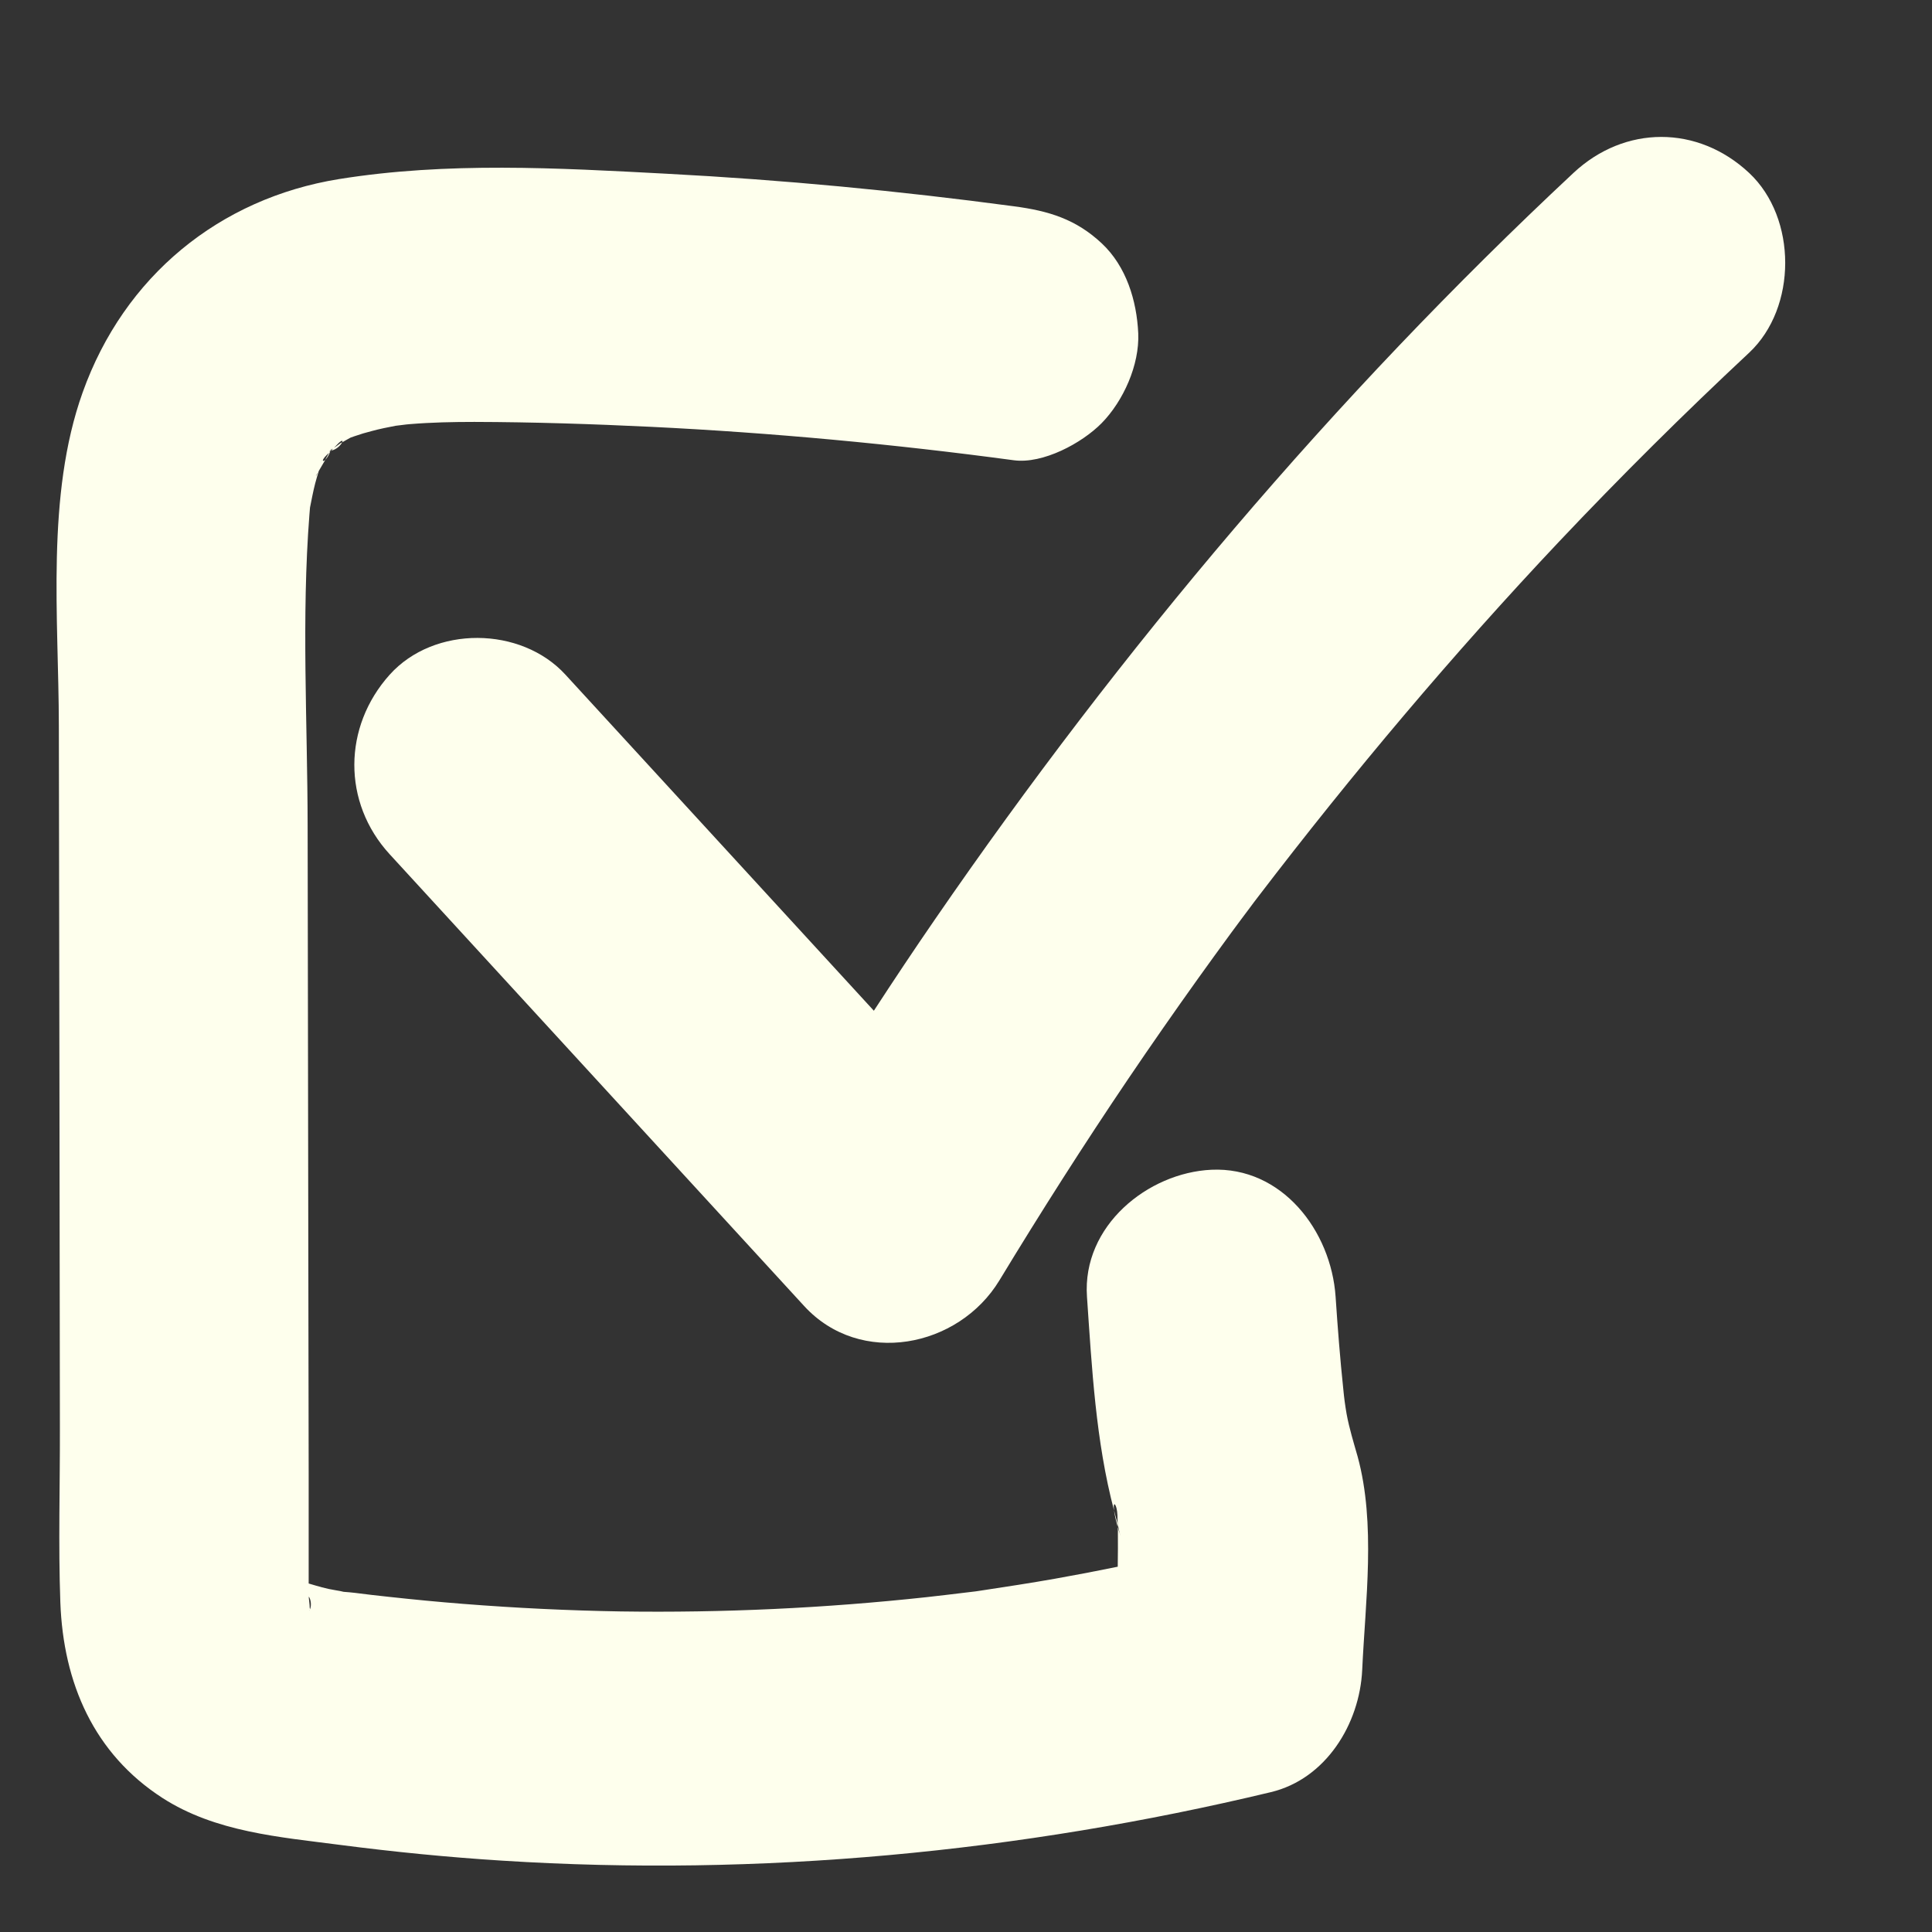 <?xml version="1.0" encoding="UTF-8"?> <svg xmlns="http://www.w3.org/2000/svg" width="13" height="13" viewBox="0 0 13 13" fill="none"><rect x="0" y="0" width="13" height="13" fill="#333333" stroke="none"/><path d="M7.516 10.237C7.509 10.213 7.502 10.188 7.496 10.163C7.499 10.188 7.507 10.224 7.521 10.275C7.521 10.268 7.521 10.261 7.52 10.255C7.519 10.249 7.518 10.243 7.516 10.237V10.237ZM9.061 9.514C9.056 9.486 9.052 9.458 9.048 9.43C9.045 9.403 9.041 9.377 9.039 9.35C9.017 9.142 9.001 8.934 8.987 8.726C8.957 8.281 8.625 7.849 8.151 7.871C7.724 7.891 7.281 8.248 7.314 8.725C7.347 9.204 7.373 9.697 7.496 10.163C7.487 10.091 7.516 10.121 7.519 10.196C7.519 10.216 7.52 10.235 7.521 10.255C7.527 10.281 7.531 10.31 7.54 10.336C7.532 10.313 7.526 10.293 7.521 10.275C7.521 10.284 7.522 10.293 7.522 10.302C7.523 10.382 7.522 10.462 7.521 10.542C7.38 10.571 7.239 10.598 7.098 10.623C6.934 10.652 6.77 10.677 6.605 10.702C6.588 10.705 6.575 10.707 6.565 10.708C6.543 10.711 6.52 10.713 6.498 10.716C6.41 10.727 6.322 10.737 6.234 10.747C5.551 10.821 4.864 10.853 4.177 10.843C3.823 10.837 3.469 10.82 3.115 10.792C2.949 10.779 2.784 10.763 2.619 10.745C2.542 10.737 2.465 10.728 2.388 10.718C2.364 10.715 2.338 10.713 2.312 10.711C2.3 10.708 2.282 10.704 2.256 10.7C2.197 10.691 2.137 10.673 2.077 10.655C2.077 10.6 2.077 10.545 2.077 10.489C2.077 10.302 2.077 10.113 2.077 9.925C2.075 8.468 2.072 7.011 2.07 5.554C2.069 4.861 2.028 4.154 2.082 3.463C2.083 3.447 2.085 3.431 2.086 3.415C2.097 3.361 2.107 3.306 2.121 3.252C2.128 3.224 2.137 3.197 2.145 3.169C2.157 3.149 2.173 3.121 2.189 3.094C2.17 3.111 2.161 3.099 2.198 3.062C2.204 3.057 2.21 3.051 2.216 3.045C2.218 3.041 2.22 3.036 2.222 3.033C2.219 3.033 2.216 3.033 2.213 3.034C2.215 3.034 2.219 3.032 2.224 3.029C2.227 3.022 2.23 3.017 2.23 3.014C2.229 3.019 2.228 3.023 2.227 3.028C2.232 3.024 2.238 3.021 2.245 3.016C2.253 3.008 2.261 3 2.268 2.992C2.299 2.959 2.309 2.962 2.303 2.976C2.316 2.968 2.337 2.957 2.358 2.945C2.368 2.941 2.377 2.938 2.383 2.936C2.423 2.922 2.463 2.91 2.503 2.9C2.555 2.886 2.609 2.875 2.662 2.865C2.694 2.862 2.727 2.856 2.757 2.854C2.902 2.842 3.047 2.839 3.192 2.839C3.588 2.84 3.985 2.853 4.381 2.872C5.197 2.912 6.011 2.988 6.822 3.097C7.018 3.123 7.28 2.982 7.413 2.847C7.559 2.698 7.668 2.455 7.659 2.243C7.649 2.022 7.578 1.792 7.414 1.638C7.239 1.474 7.056 1.419 6.822 1.388C6.046 1.284 5.267 1.21 4.485 1.169C3.751 1.13 3.009 1.088 2.281 1.205C1.476 1.335 0.835 1.859 0.556 2.641C0.308 3.335 0.395 4.158 0.396 4.883C0.399 6.458 0.401 8.033 0.403 9.607C0.404 9.998 0.392 10.391 0.406 10.782C0.426 11.326 0.632 11.8 1.093 12.098C1.45 12.328 1.882 12.361 2.289 12.414C2.651 12.461 3.015 12.497 3.38 12.52C5.111 12.63 6.863 12.464 8.551 12.059C8.92 11.971 9.149 11.602 9.166 11.236C9.187 10.777 9.259 10.253 9.135 9.8C9.108 9.705 9.079 9.612 9.061 9.514V9.514ZM2.156 3.128C2.172 3.069 2.167 3.093 2.156 3.128ZM2.139 3.178C2.134 3.191 2.129 3.201 2.125 3.201C2.126 3.201 2.131 3.192 2.139 3.178ZM2.082 10.841C2.083 10.839 2.084 10.836 2.084 10.833C2.084 10.834 2.084 10.834 2.085 10.834C2.084 10.836 2.083 10.839 2.082 10.841H2.082ZM2.086 10.829C2.086 10.827 2.085 10.823 2.084 10.818C2.084 10.796 2.079 10.765 2.078 10.753C2.078 10.749 2.078 10.746 2.078 10.743C2.088 10.757 2.099 10.794 2.086 10.829ZM2.226 3.027C2.226 3.027 2.224 3.028 2.223 3.029C2.223 3.03 2.222 3.031 2.222 3.032C2.223 3.032 2.224 3.032 2.225 3.032C2.225 3.03 2.226 3.029 2.226 3.027V3.027ZM2.188 3.094C2.199 3.084 2.212 3.066 2.222 3.038C2.22 3.04 2.218 3.042 2.215 3.045C2.208 3.059 2.198 3.076 2.188 3.094ZM2.222 3.038C2.225 3.036 2.227 3.033 2.229 3.031C2.228 3.032 2.226 3.032 2.225 3.032C2.224 3.034 2.223 3.036 2.223 3.038H2.222ZM2.244 3.016C2.239 3.021 2.234 3.027 2.229 3.032C2.268 3.024 2.295 2.992 2.302 2.976C2.299 2.977 2.296 2.979 2.294 2.98C2.291 2.982 2.266 3.001 2.244 3.016V3.016ZM11.77 1.164C11.424 0.84 10.932 0.841 10.587 1.164C8.977 2.668 7.546 4.363 6.292 6.185C6.152 6.388 6.015 6.594 5.88 6.801C5.188 6.047 4.497 5.294 3.805 4.54C3.506 4.213 2.921 4.207 2.622 4.54C2.308 4.89 2.302 5.399 2.622 5.748C3.552 6.761 4.481 7.775 5.411 8.788C5.788 9.199 6.45 9.069 6.725 8.615C7.004 8.155 7.293 7.701 7.594 7.256C7.747 7.03 7.903 6.806 8.061 6.585C8.134 6.483 8.208 6.381 8.282 6.28C8.325 6.221 8.369 6.163 8.413 6.104C8.43 6.081 8.447 6.058 8.465 6.035C9.101 5.203 9.775 4.403 10.492 3.643C10.905 3.206 11.331 2.783 11.77 2.373C12.093 2.07 12.093 1.467 11.77 1.164L11.77 1.164Z" fill="#FEFFED"></path></svg> 
